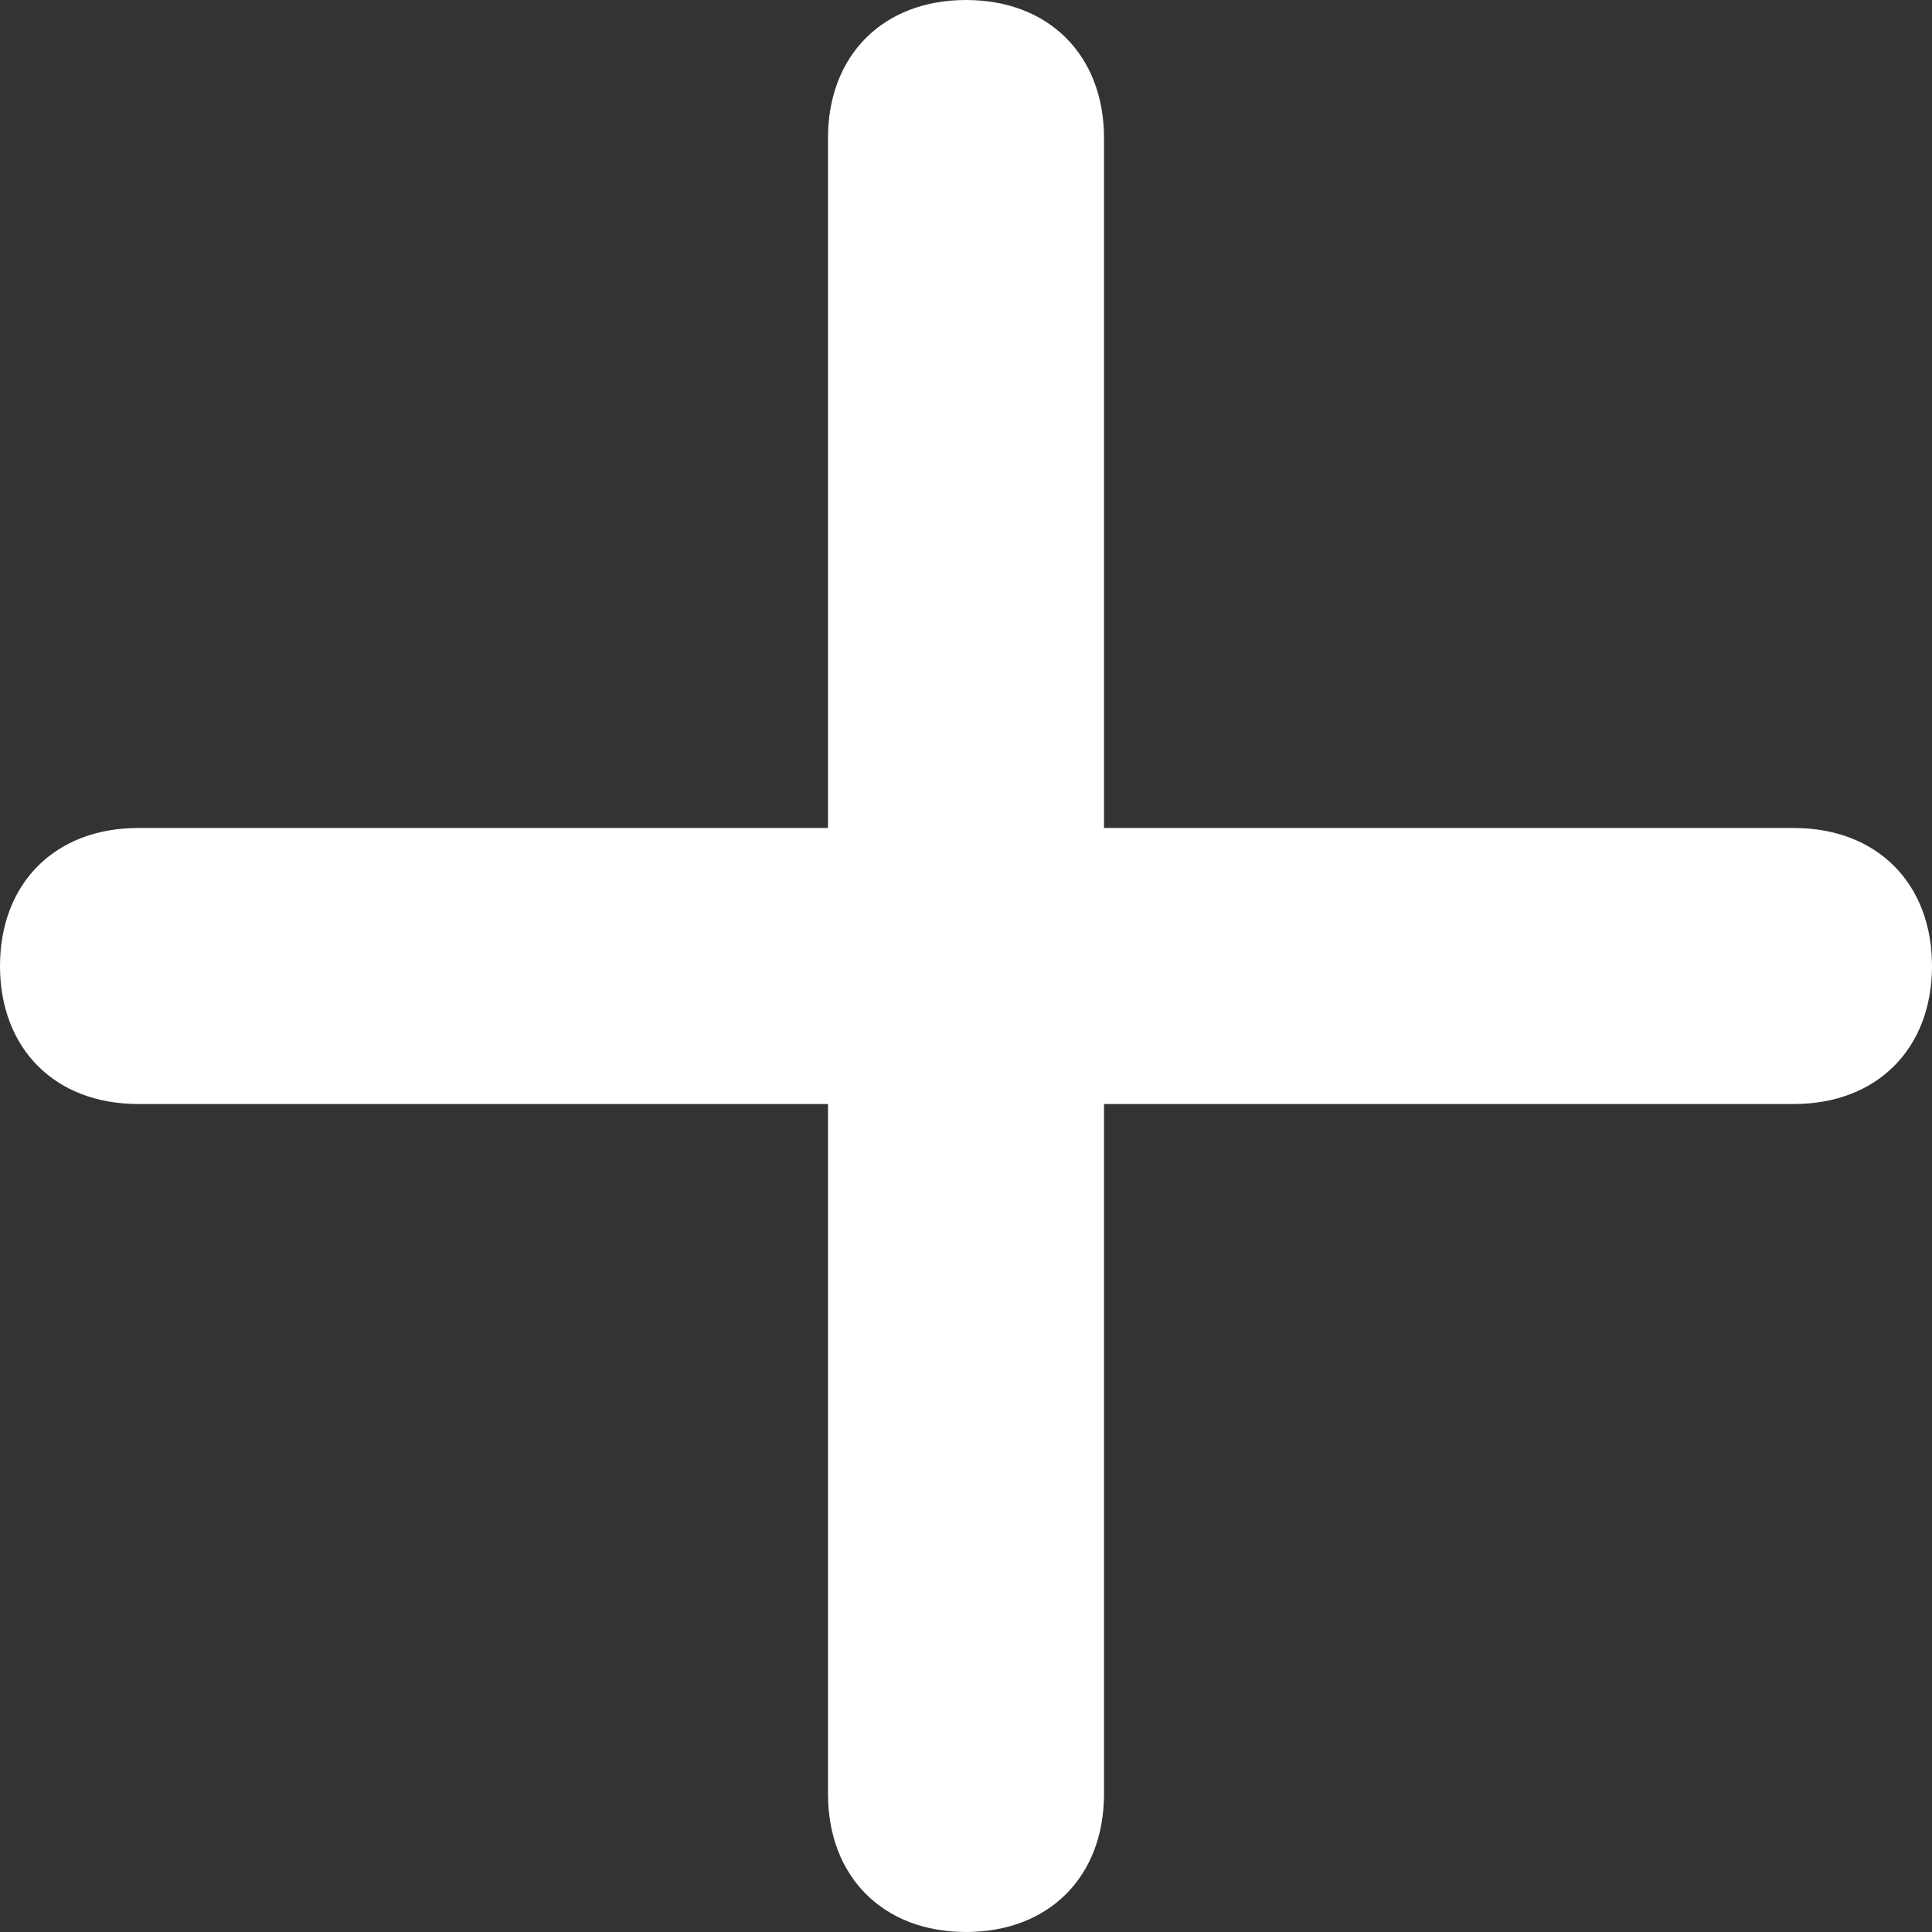 <svg xmlns:sketch="http://www.bohemiancoding.com/sketch/ns" xmlns="http://www.w3.org/2000/svg" xmlns:xlink="http://www.w3.org/1999/xlink" version="1.1" x="0px" y="0px" viewBox="-290 413.9 14 14" enable-background="new -290 413.9 14 14" xml:space="preserve" width="14px" height="14px" aria-hidden="true" style="fill:url(#CerosGradient_id0b8c368b2);"><rect x="-290" y="413.9" width="14" height="14" fill="#333333" stroke="none"/><defs><linearGradient class="cerosgradient" data-cerosgradient="true" id="CerosGradient_id0b8c368b2" gradientUnits="userSpaceOnUse" x1="50%" y1="100%" x2="50%" y2="0%"><stop offset="0%" stop-color="#FFFFFF"/><stop offset="100%" stop-color="#FFFFFF"/></linearGradient><linearGradient/></defs><title>more</title><desc>Created with Sketch.</desc><path fill="#000000" d="M-277,419.9h-5v-5c0-0.6-0.4-1-1-1s-1,0.4-1,1v5h-5c-0.6,0-1,0.4-1,1c0,0.6,0.4,1,1,1h5v5c0,0.6,0.4,1,1,1  s1-0.4,1-1v-5h5c0.6,0,1-0.4,1-1C-276,420.3-276.4,419.9-277,419.9z" style="fill:url(#CerosGradient_id0b8c368b2);"/></svg>